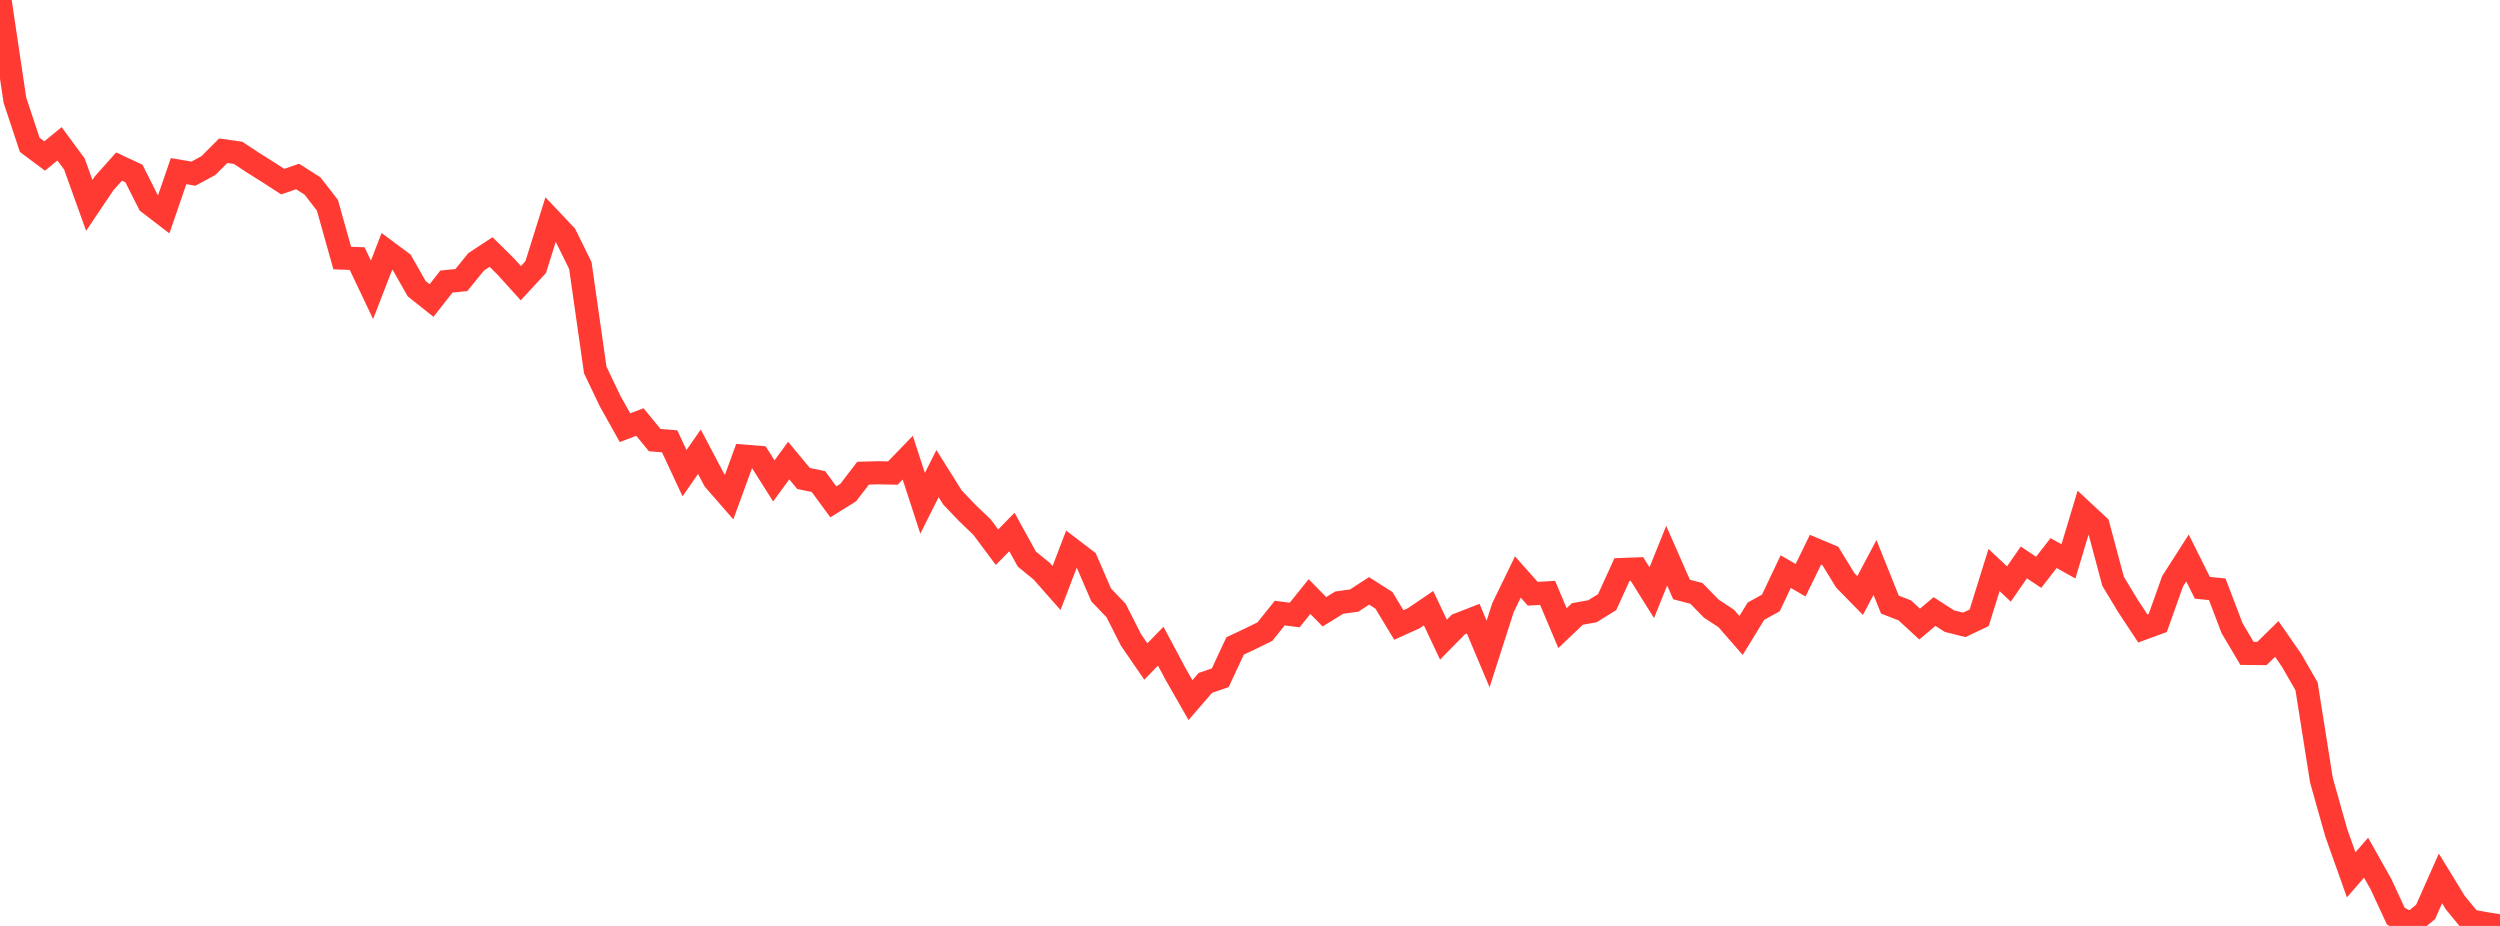 <?xml version="1.0" standalone="no"?>
<!DOCTYPE svg PUBLIC "-//W3C//DTD SVG 1.1//EN" "http://www.w3.org/Graphics/SVG/1.1/DTD/svg11.dtd">

<svg width="135" height="50" viewBox="0 0 135 50" preserveAspectRatio="none" 
  xmlns="http://www.w3.org/2000/svg"
  xmlns:xlink="http://www.w3.org/1999/xlink">


<polyline points="0.0, 0.0 0.804, 5.407 1.607, 7.824 2.411, 8.423 3.214, 7.766 4.018, 8.857 4.821, 11.091 5.625, 9.895 6.429, 8.995 7.232, 9.37 8.036, 10.964 8.839, 11.579 9.643, 9.241 10.446, 9.377 11.25, 8.944 12.054, 8.14 12.857, 8.253 13.661, 8.783 14.464, 9.288 15.268, 9.808 16.071, 9.53 16.875, 10.044 17.679, 11.08 18.482, 13.936 19.286, 13.963 20.089, 15.65 20.893, 13.574 21.696, 14.172 22.5, 15.589 23.304, 16.228 24.107, 15.205 24.911, 15.124 25.714, 14.137 26.518, 13.609 27.321, 14.402 28.125, 15.291 28.929, 14.421 29.732, 11.857 30.536, 12.708 31.339, 14.34 32.143, 19.977 32.946, 21.659 33.75, 23.096 34.554, 22.789 35.357, 23.767 36.161, 23.831 36.964, 25.552 37.768, 24.395 38.571, 25.917 39.375, 26.839 40.179, 24.633 40.982, 24.696 41.786, 25.968 42.589, 24.871 43.393, 25.838 44.196, 26.005 45.0, 27.1 45.804, 26.599 46.607, 25.552 47.411, 25.529 48.214, 25.545 49.018, 24.715 49.821, 27.178 50.625, 25.575 51.429, 26.858 52.232, 27.699 53.036, 28.472 53.839, 29.549 54.643, 28.727 55.446, 30.186 56.25, 30.843 57.054, 31.754 57.857, 29.654 58.661, 30.269 59.464, 32.128 60.268, 32.967 61.071, 34.551 61.875, 35.722 62.679, 34.894 63.482, 36.4 64.286, 37.806 65.089, 36.875 65.893, 36.6 66.696, 34.88 67.5, 34.502 68.304, 34.108 69.107, 33.106 69.911, 33.211 70.714, 32.215 71.518, 33.036 72.321, 32.541 73.125, 32.431 73.929, 31.907 74.732, 32.417 75.536, 33.749 76.339, 33.387 77.143, 32.84 77.946, 34.542 78.75, 33.723 79.554, 33.41 80.357, 35.316 81.161, 32.813 81.964, 31.158 82.768, 32.063 83.571, 32.015 84.375, 33.919 85.179, 33.153 85.982, 33.012 86.786, 32.515 87.589, 30.753 88.393, 30.723 89.196, 32.005 90.0, 30.007 90.804, 31.833 91.607, 32.043 92.411, 32.868 93.214, 33.394 94.018, 34.315 94.821, 33.003 95.625, 32.56 96.429, 30.867 97.232, 31.333 98.036, 29.685 98.839, 30.023 99.643, 31.337 100.446, 32.159 101.25, 30.644 102.054, 32.648 102.857, 32.96 103.661, 33.7 104.464, 33.022 105.268, 33.541 106.071, 33.743 106.875, 33.36 107.679, 30.782 108.482, 31.536 109.286, 30.372 110.089, 30.904 110.893, 29.866 111.696, 30.313 112.5, 27.639 113.304, 28.388 114.107, 31.391 114.911, 32.723 115.714, 33.938 116.518, 33.642 117.321, 31.387 118.125, 30.13 118.929, 31.742 119.732, 31.821 120.536, 33.931 121.339, 35.283 122.143, 35.29 122.946, 34.504 123.75, 35.665 124.554, 37.064 125.357, 42.13 126.161, 44.982 126.964, 47.24 127.768, 46.316 128.571, 47.742 129.375, 49.474 130.179, 49.901 130.982, 49.244 131.786, 47.435 132.589, 48.747 133.393, 49.725 134.196, 49.871 135.0, 50.0" fill="none" stroke="#ff3a33" stroke-width="1.25"/>

</svg>
